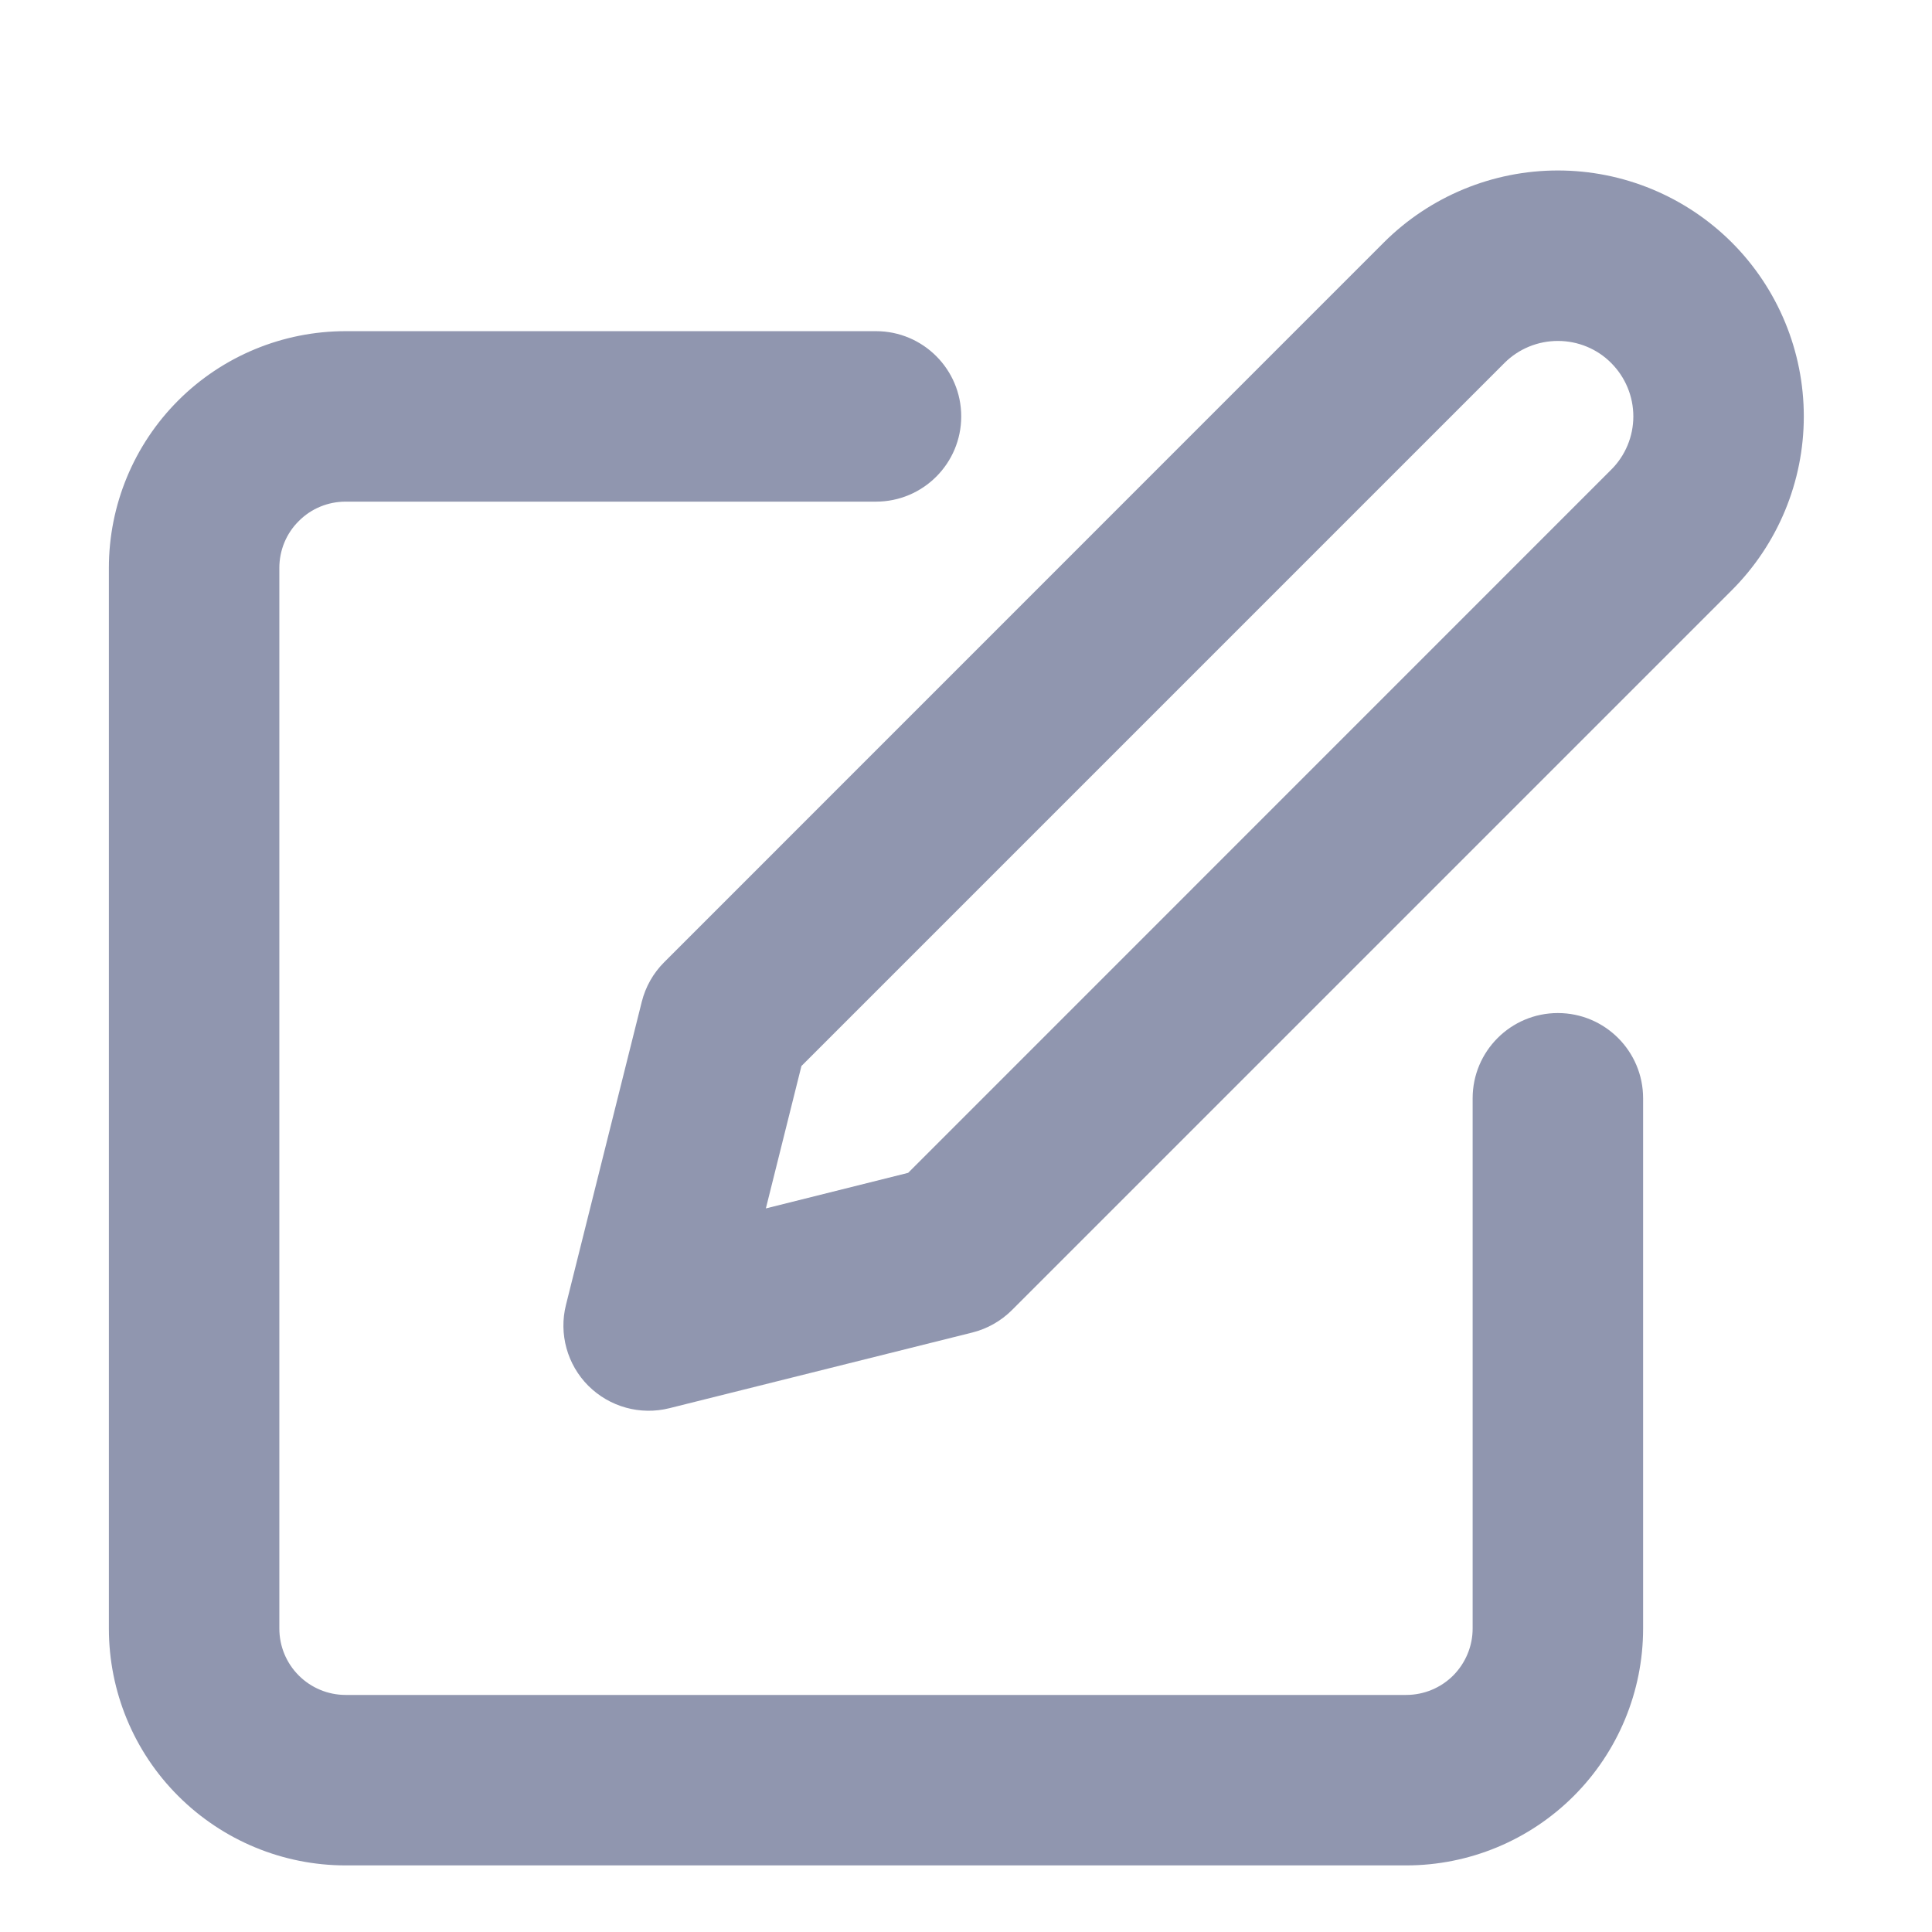 <?xml version="1.0" encoding="UTF-8"?>
<svg xmlns="http://www.w3.org/2000/svg" width="17" height="17" viewBox="0 0 17 17" fill="none">
  <g clip-path="url(#clip0_7239_48186)">
    <path fill-rule="evenodd" clip-rule="evenodd" d="M13.708 3C13.532 3 13.363 3.069 13.238 3.194L7.052 9.38L6.739 10.633L7.991 10.32L14.177 4.133C14.302 4.009 14.372 3.84 14.372 3.664C14.372 3.488 14.302 3.319 14.177 3.194C14.053 3.069 13.884 3 13.708 3ZM12.177 2.133C12.583 1.728 13.134 1.5 13.708 1.5C14.282 1.5 14.832 1.728 15.238 2.133C15.644 2.539 15.872 3.09 15.872 3.664C15.872 4.238 15.644 4.788 15.238 5.194L8.905 11.527C8.809 11.623 8.688 11.692 8.556 11.725L5.89 12.391C5.634 12.455 5.364 12.38 5.177 12.194C4.991 12.008 4.916 11.737 4.98 11.482L5.647 8.815C5.68 8.683 5.748 8.563 5.844 8.467L12.177 2.133ZM1.568 3.524C1.959 3.133 2.489 2.914 3.041 2.914H7.708C8.122 2.914 8.458 3.25 8.458 3.664C8.458 4.078 8.122 4.414 7.708 4.414H3.041C2.886 4.414 2.738 4.475 2.629 4.585C2.519 4.694 2.458 4.842 2.458 4.997V14.33C2.458 14.485 2.519 14.633 2.629 14.743C2.738 14.852 2.886 14.914 3.041 14.914H12.374C12.529 14.914 12.678 14.852 12.787 14.743C12.896 14.633 12.958 14.485 12.958 14.33V9.664C12.958 9.25 13.294 8.914 13.708 8.914C14.122 8.914 14.458 9.25 14.458 9.664V14.33C14.458 14.883 14.238 15.413 13.848 15.803C13.457 16.194 12.927 16.414 12.374 16.414H3.041C2.489 16.414 1.959 16.194 1.568 15.803C1.177 15.413 0.958 14.883 0.958 14.33V4.997C0.958 4.445 1.177 3.915 1.568 3.524Z" fill="#9096AF"></path>
  </g>
  <defs>
    <clipPath id="clip0_7239_48186">
      <rect width="16" height="16" fill="white" transform="translate(0.375 0.997)"></rect>
    </clipPath>
  </defs>
</svg>
